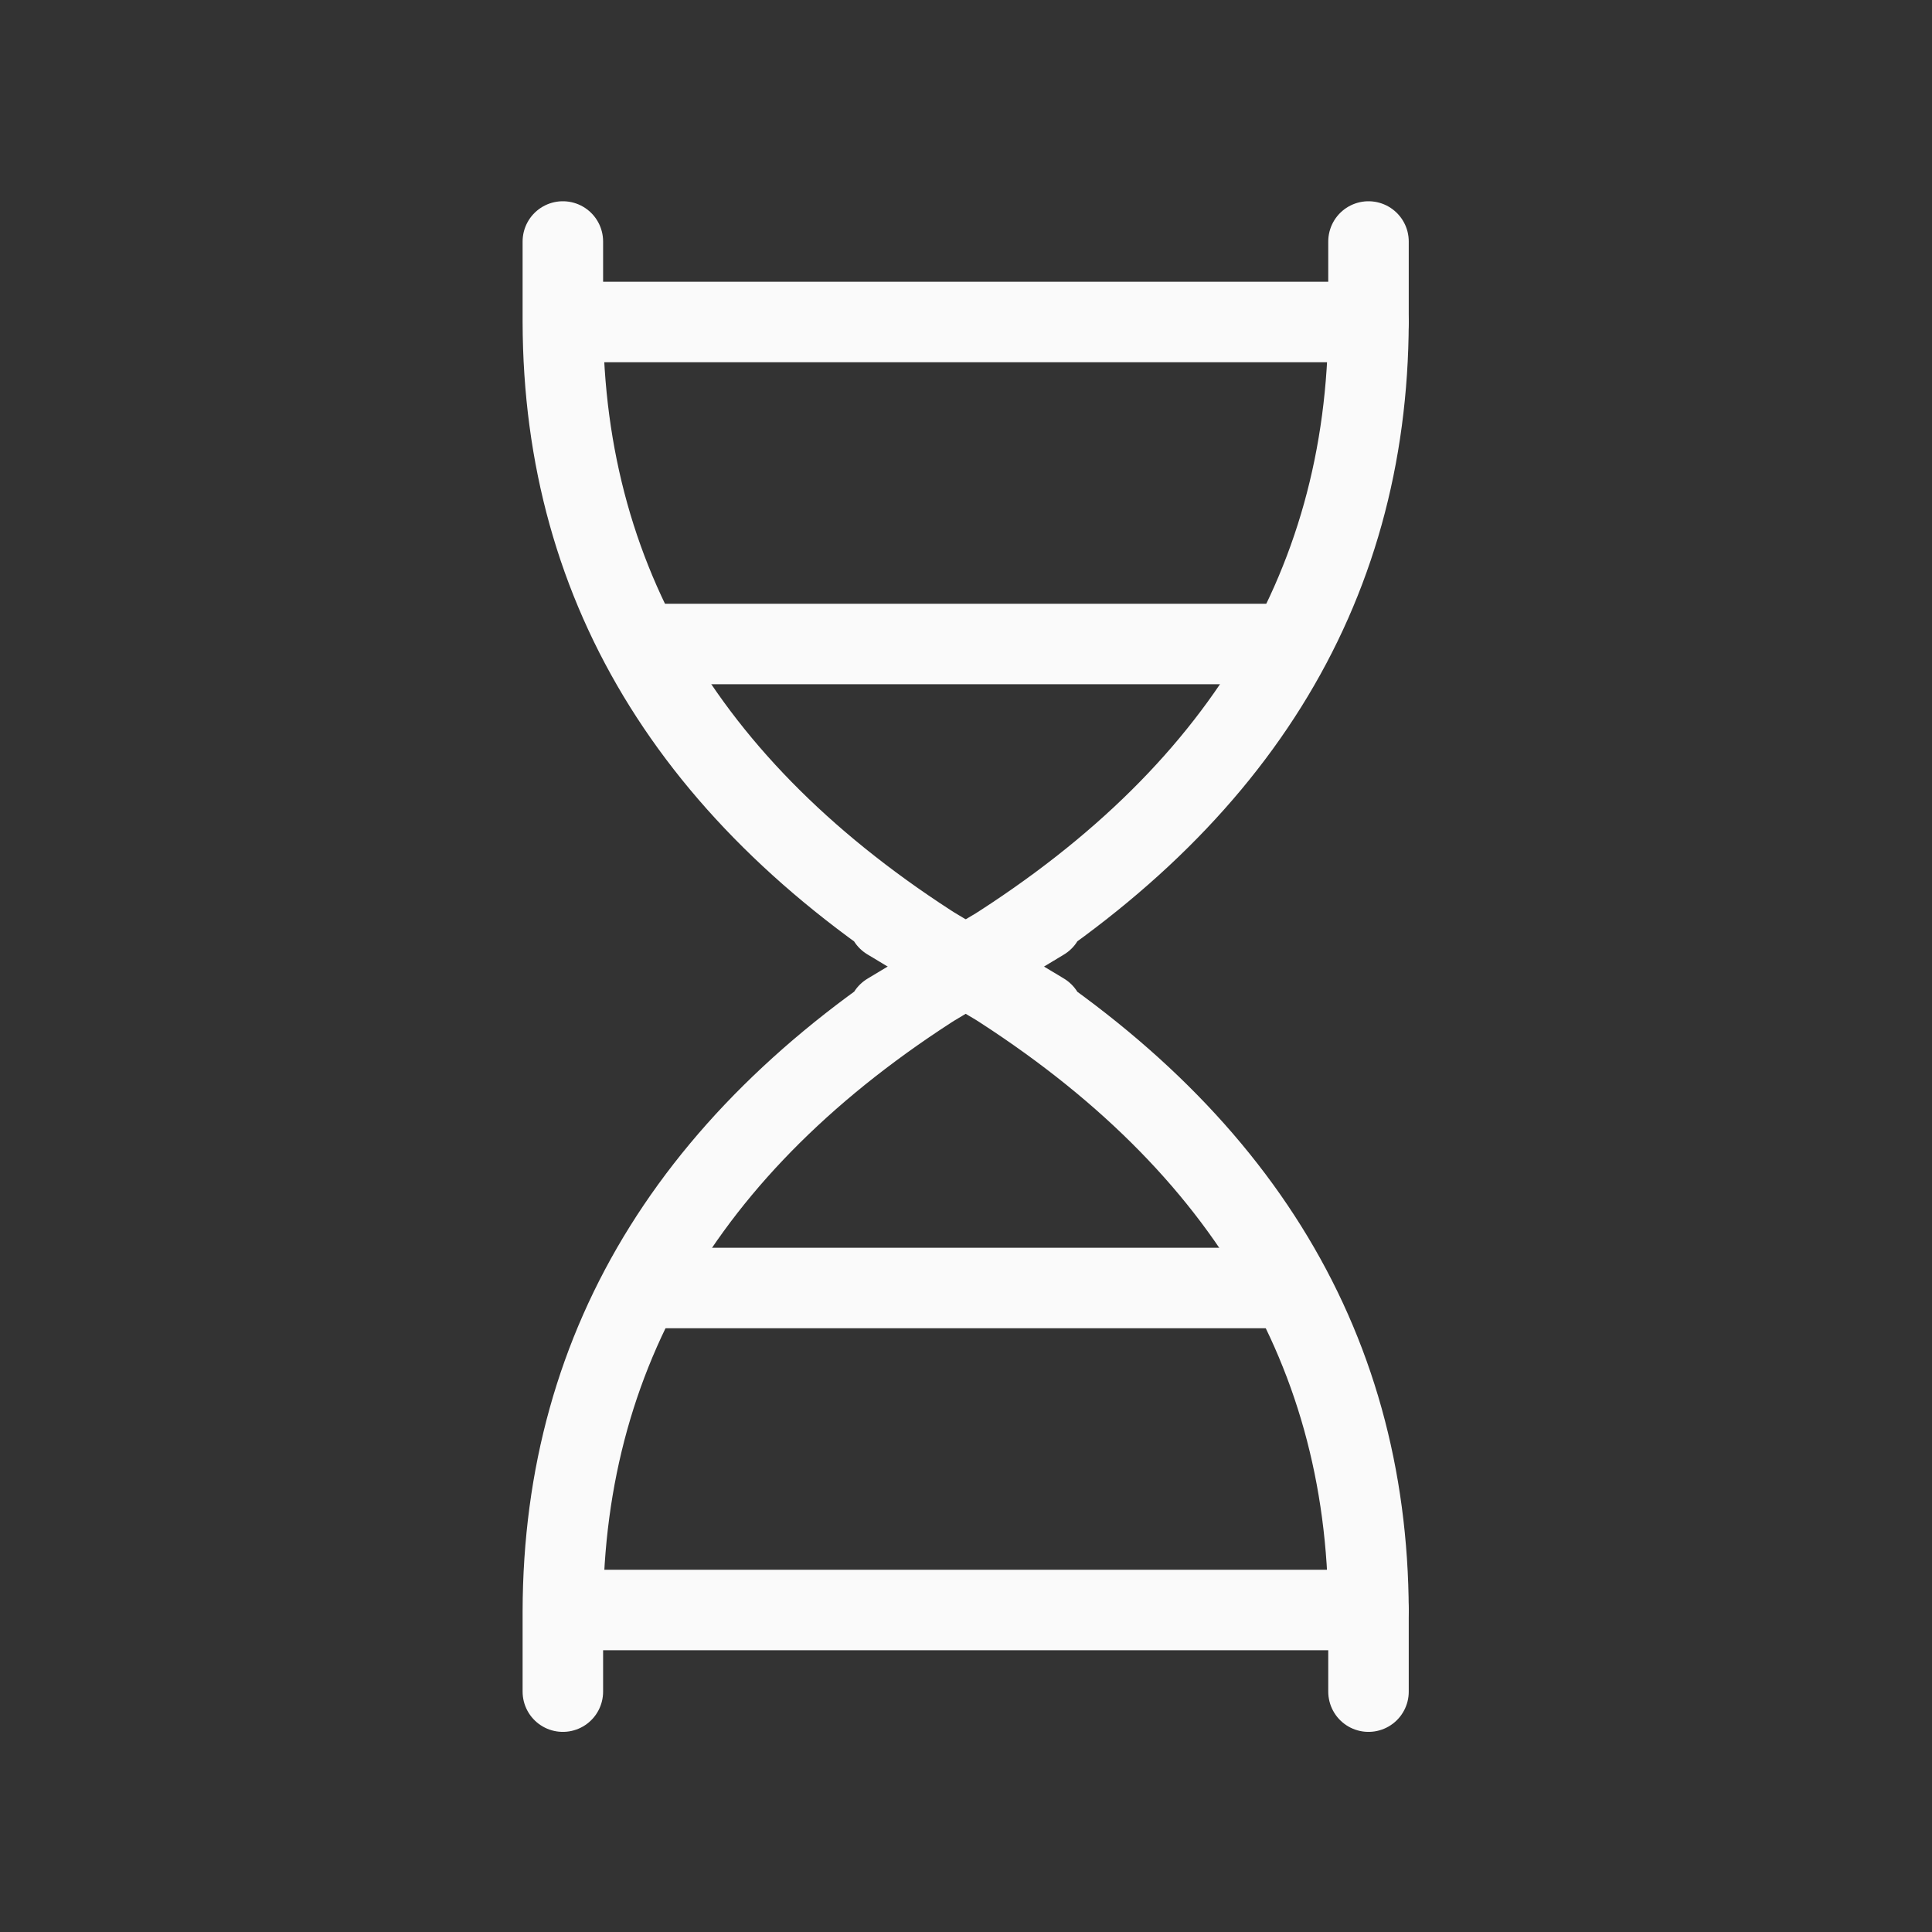 <svg width="48" height="48" viewBox="0 0 48 48" fill="none" xmlns="http://www.w3.org/2000/svg"><rect x="0" y="0" width="48" height="48" fill="#333333" stroke="none"/><path d="M34 6V8C33.98 14.704 30.64 20.046 23.984 24.028C17.328 28.008 30.656 20.028 24 24C17.344 27.98 14 33.324 13.984 40.028V42.028" stroke="#FAFAFA" stroke-width="2" stroke-linecap="round" stroke-linejoin="round"></path><path d="M34 42.028V40.028C33.98 33.324 30.64 27.982 23.984 24C17.328 20.02 30.656 28 24 24.028C17.344 20.046 14 14.704 13.984 8V6" stroke="#FAFAFA" stroke-width="2" stroke-linecap="round" stroke-linejoin="round"></path><path d="M14 8H34" stroke="#FAFAFA" stroke-width="2" stroke-linecap="round" stroke-linejoin="round"></path><path d="M14 40H34" stroke="#FAFAFA" stroke-width="2" stroke-linecap="round" stroke-linejoin="round"></path><path d="M16 16H32" stroke="#FAFAFA" stroke-width="2" stroke-linecap="round" stroke-linejoin="round"></path><path d="M16 32H32" stroke="#FAFAFA" stroke-width="2" stroke-linecap="round" stroke-linejoin="round"></path></svg>